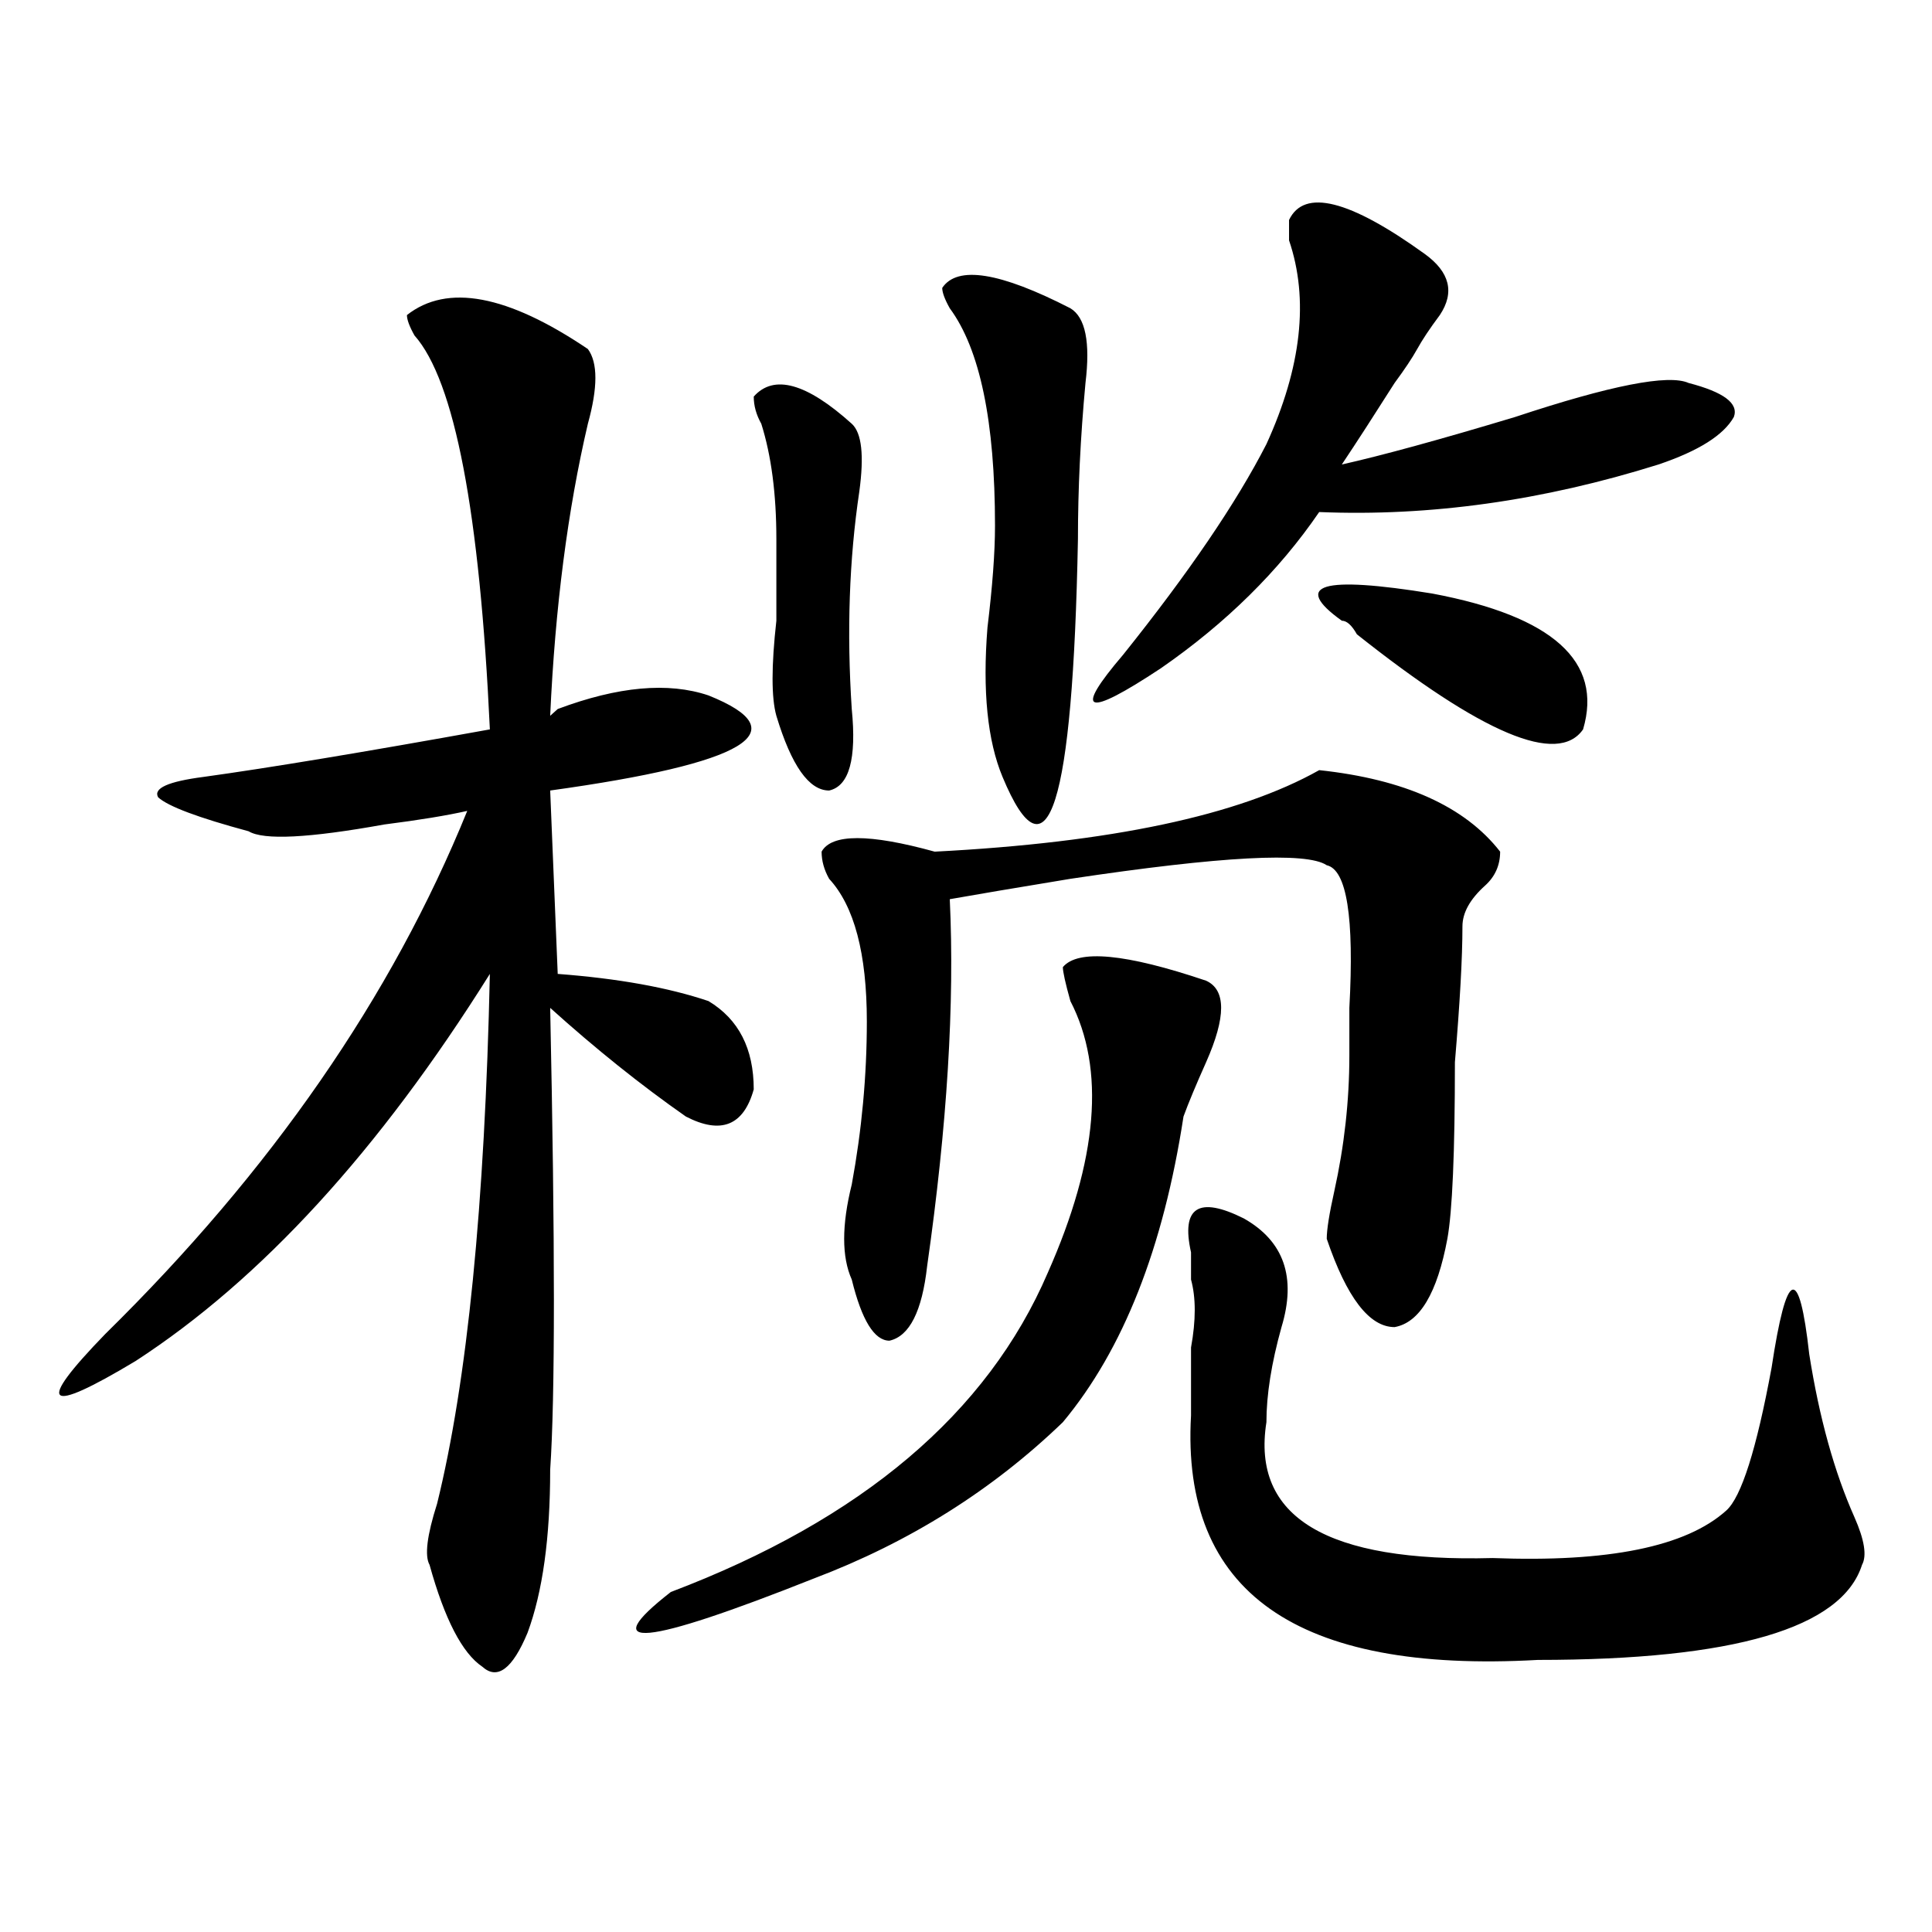 <?xml version="1.0" encoding="utf-8"?>
<!-- Generator: Adobe Illustrator 16.0.0, SVG Export Plug-In . SVG Version: 6.00 Build 0)  -->
<!DOCTYPE svg PUBLIC "-//W3C//DTD SVG 1.1//EN" "http://www.w3.org/Graphics/SVG/1.1/DTD/svg11.dtd">
<svg version="1.1" id="图层_1" xmlns="http://www.w3.org/2000/svg" xmlns:xlink="http://www.w3.org/1999/xlink" x="0px" y="0px"
	 width="1000px" height="1000px" viewBox="0 0 1000 1000" enable-background="new 0 0 1000 1000" xml:space="preserve">
<path d="M304.285,180.656c5.183,7.031,5.183,19.94,0,38.672c-10.427,44.55-16.95,94.922-19.512,151.172l3.902-3.516
	c31.219-11.7,57.194-14.063,78.047-7.031c46.828,18.786,19.512,35.156-81.949,49.219l3.902,94.922
	c31.219,2.362,57.194,7.031,78.047,14.063c15.609,9.394,23.414,24.609,23.414,45.703c-5.243,18.786-16.95,23.456-35.121,14.063
	c-23.414-16.37-46.828-35.156-70.242-56.25c2.562,121.894,2.562,201.599,0,239.063c0,35.156-3.902,63.281-11.707,84.375
	c-7.805,18.731-15.609,24.609-23.414,17.578c-10.427-7.031-19.512-24.609-27.316-52.734c-2.622-4.669-1.341-15.216,3.902-31.641
	c15.609-63.281,24.694-154.688,27.316-274.219C196.3,595.5,135.144,662.297,70.145,704.484
	c-23.414,14.063-36.462,19.94-39.023,17.578c-2.622-2.308,5.183-12.854,23.414-31.641
	c85.852-84.375,148.289-174.573,187.313-270.703c-10.427,2.362-24.755,4.724-42.926,7.031c-39.023,7.031-62.438,8.239-70.242,3.516
	c-26.036-7.031-41.646-12.854-46.828-17.578c-2.622-4.669,5.183-8.185,23.414-10.547c33.78-4.669,83.229-12.854,148.289-24.609
	c-5.243-112.5-18.231-180.45-39.023-203.906c-2.622-4.669-3.902-8.185-3.902-10.547C231.421,146.708,262.64,152.531,304.285,180.656
	z M550.133,500.578c7.805-9.339,32.499-7.031,74.145,7.031c10.366,4.724,10.366,18.786,0,42.188
	c-5.243,11.755-9.146,21.094-11.707,28.125c-10.427,68.005-31.219,120.739-62.438,158.203
	c-36.462,35.156-79.388,62.128-128.777,80.859c-88.474,35.156-113.168,37.463-74.145,7.031
	c98.839-37.464,163.898-92.56,195.117-165.234c25.976-58.558,29.878-105.469,11.707-140.625
	C551.413,508.817,550.133,502.94,550.133,500.578z M390.137,205.266c10.366-11.7,27.316-7.031,50.73,14.063
	c5.183,4.724,6.464,16.425,3.902,35.156c-5.243,35.156-6.524,72.675-3.902,112.5c2.562,25.817-1.341,39.88-11.707,42.188
	c-10.427,0-19.512-12.854-27.316-38.672c-2.622-9.339-2.622-25.763,0-49.219c0-18.731,0-32.794,0-42.188
	c0-23.401-2.622-43.341-7.805-59.766C391.417,214.659,390.137,209.989,390.137,205.266z M682.813,398.625
	c44.206,4.724,75.425,18.786,93.656,42.188c0,7.031-2.622,12.909-7.805,17.578c-7.805,7.031-11.707,14.063-11.707,21.094
	c0,16.425-1.341,39.88-3.902,70.313c0,46.911-1.341,77.344-3.902,91.406c-5.243,28.125-14.329,43.396-27.316,45.703
	c-13.048,0-24.755-15.216-35.121-45.703c0-4.669,1.28-12.854,3.902-24.609c5.183-23.401,7.805-46.856,7.805-70.313
	c0-4.669,0-12.854,0-24.609c2.562-46.856-1.341-71.466-11.707-73.828c-10.427-7.031-54.633-4.669-132.68,7.031
	c-28.657,4.724-49.45,8.239-62.438,10.547c2.562,53.942-1.341,117.224-11.707,189.844c-2.622,23.456-9.146,36.364-19.512,38.672
	c-7.805,0-14.329-10.547-19.512-31.641c-5.243-11.7-5.243-28.125,0-49.219c5.183-28.125,7.805-56.25,7.805-84.375
	c0-35.156-6.524-59.766-19.512-73.828c-2.622-4.669-3.902-9.339-3.902-14.063c5.183-9.339,24.694-9.339,58.535,0
	C574.827,436.144,641.167,422.081,682.813,398.625z M487.695,149.016c7.805-11.7,29.878-8.185,66.34,10.547
	c7.805,4.724,10.366,17.578,7.805,38.672c-2.622,28.125-3.902,55.097-3.902,80.859c-2.622,138.317-15.609,179.297-39.023,123.047
	c-7.805-18.731-10.427-44.495-7.805-77.344c2.562-21.094,3.902-38.672,3.902-52.734c0-53.888-7.805-91.406-23.414-112.5
	C488.976,154.894,487.695,151.378,487.695,149.016z M737.445,131.438c12.987,9.394,15.609,19.94,7.805,31.641
	c-5.243,7.031-9.146,12.909-11.707,17.578c-2.622,4.724-6.524,10.547-11.707,17.578c-10.427,16.425-19.512,30.487-27.316,42.188
	c20.792-4.669,50.73-12.854,89.754-24.609c49.39-16.37,79.327-22.247,89.754-17.578c18.171,4.724,25.976,10.547,23.414,17.578
	c-5.243,9.394-18.231,17.578-39.023,24.609c-59.876,18.786-118.411,26.972-175.605,24.609
	c-20.853,30.487-48.169,57.458-81.949,80.859c-39.023,25.817-45.548,23.456-19.512-7.031c33.78-42.188,58.535-78.497,74.145-108.984
	c18.171-39.825,22.073-74.981,11.707-105.469c0-4.669,0-8.185,0-10.547C675.008,97.489,698.422,103.313,737.445,131.438z
	 M616.473,662.297c0-2.308,0-7.031,0-14.063c-5.243-23.401,3.902-29.278,27.316-17.578c20.792,11.755,27.316,30.487,19.512,56.25
	c-5.243,18.786-7.805,35.156-7.805,49.219c-7.805,49.219,31.219,72.619,117.07,70.313c59.815,2.307,100.12-5.823,120.973-24.609
	c7.805-7.031,15.609-31.641,23.414-73.828c7.805-51.526,14.269-53.888,19.512-7.031c5.183,32.849,12.987,60.974,23.414,84.375
	c5.183,11.755,6.464,19.94,3.902,24.609c-10.427,32.794-66.34,49.219-167.801,49.219c-124.875,7.031-184.751-35.156-179.508-126.563
	c0-7.031,0-18.731,0-35.156C619.034,683.391,619.034,671.69,616.473,662.297z M741.348,307.219
	c62.438,11.755,88.413,35.156,78.047,70.313c-13.048,18.786-52.071,2.362-117.07-49.219c-2.622-4.669-5.243-7.031-7.805-7.031
	c-13.048-9.339-15.609-15.216-7.805-17.578C694.52,301.396,712.69,302.55,741.348,307.219z"/>
</svg>
